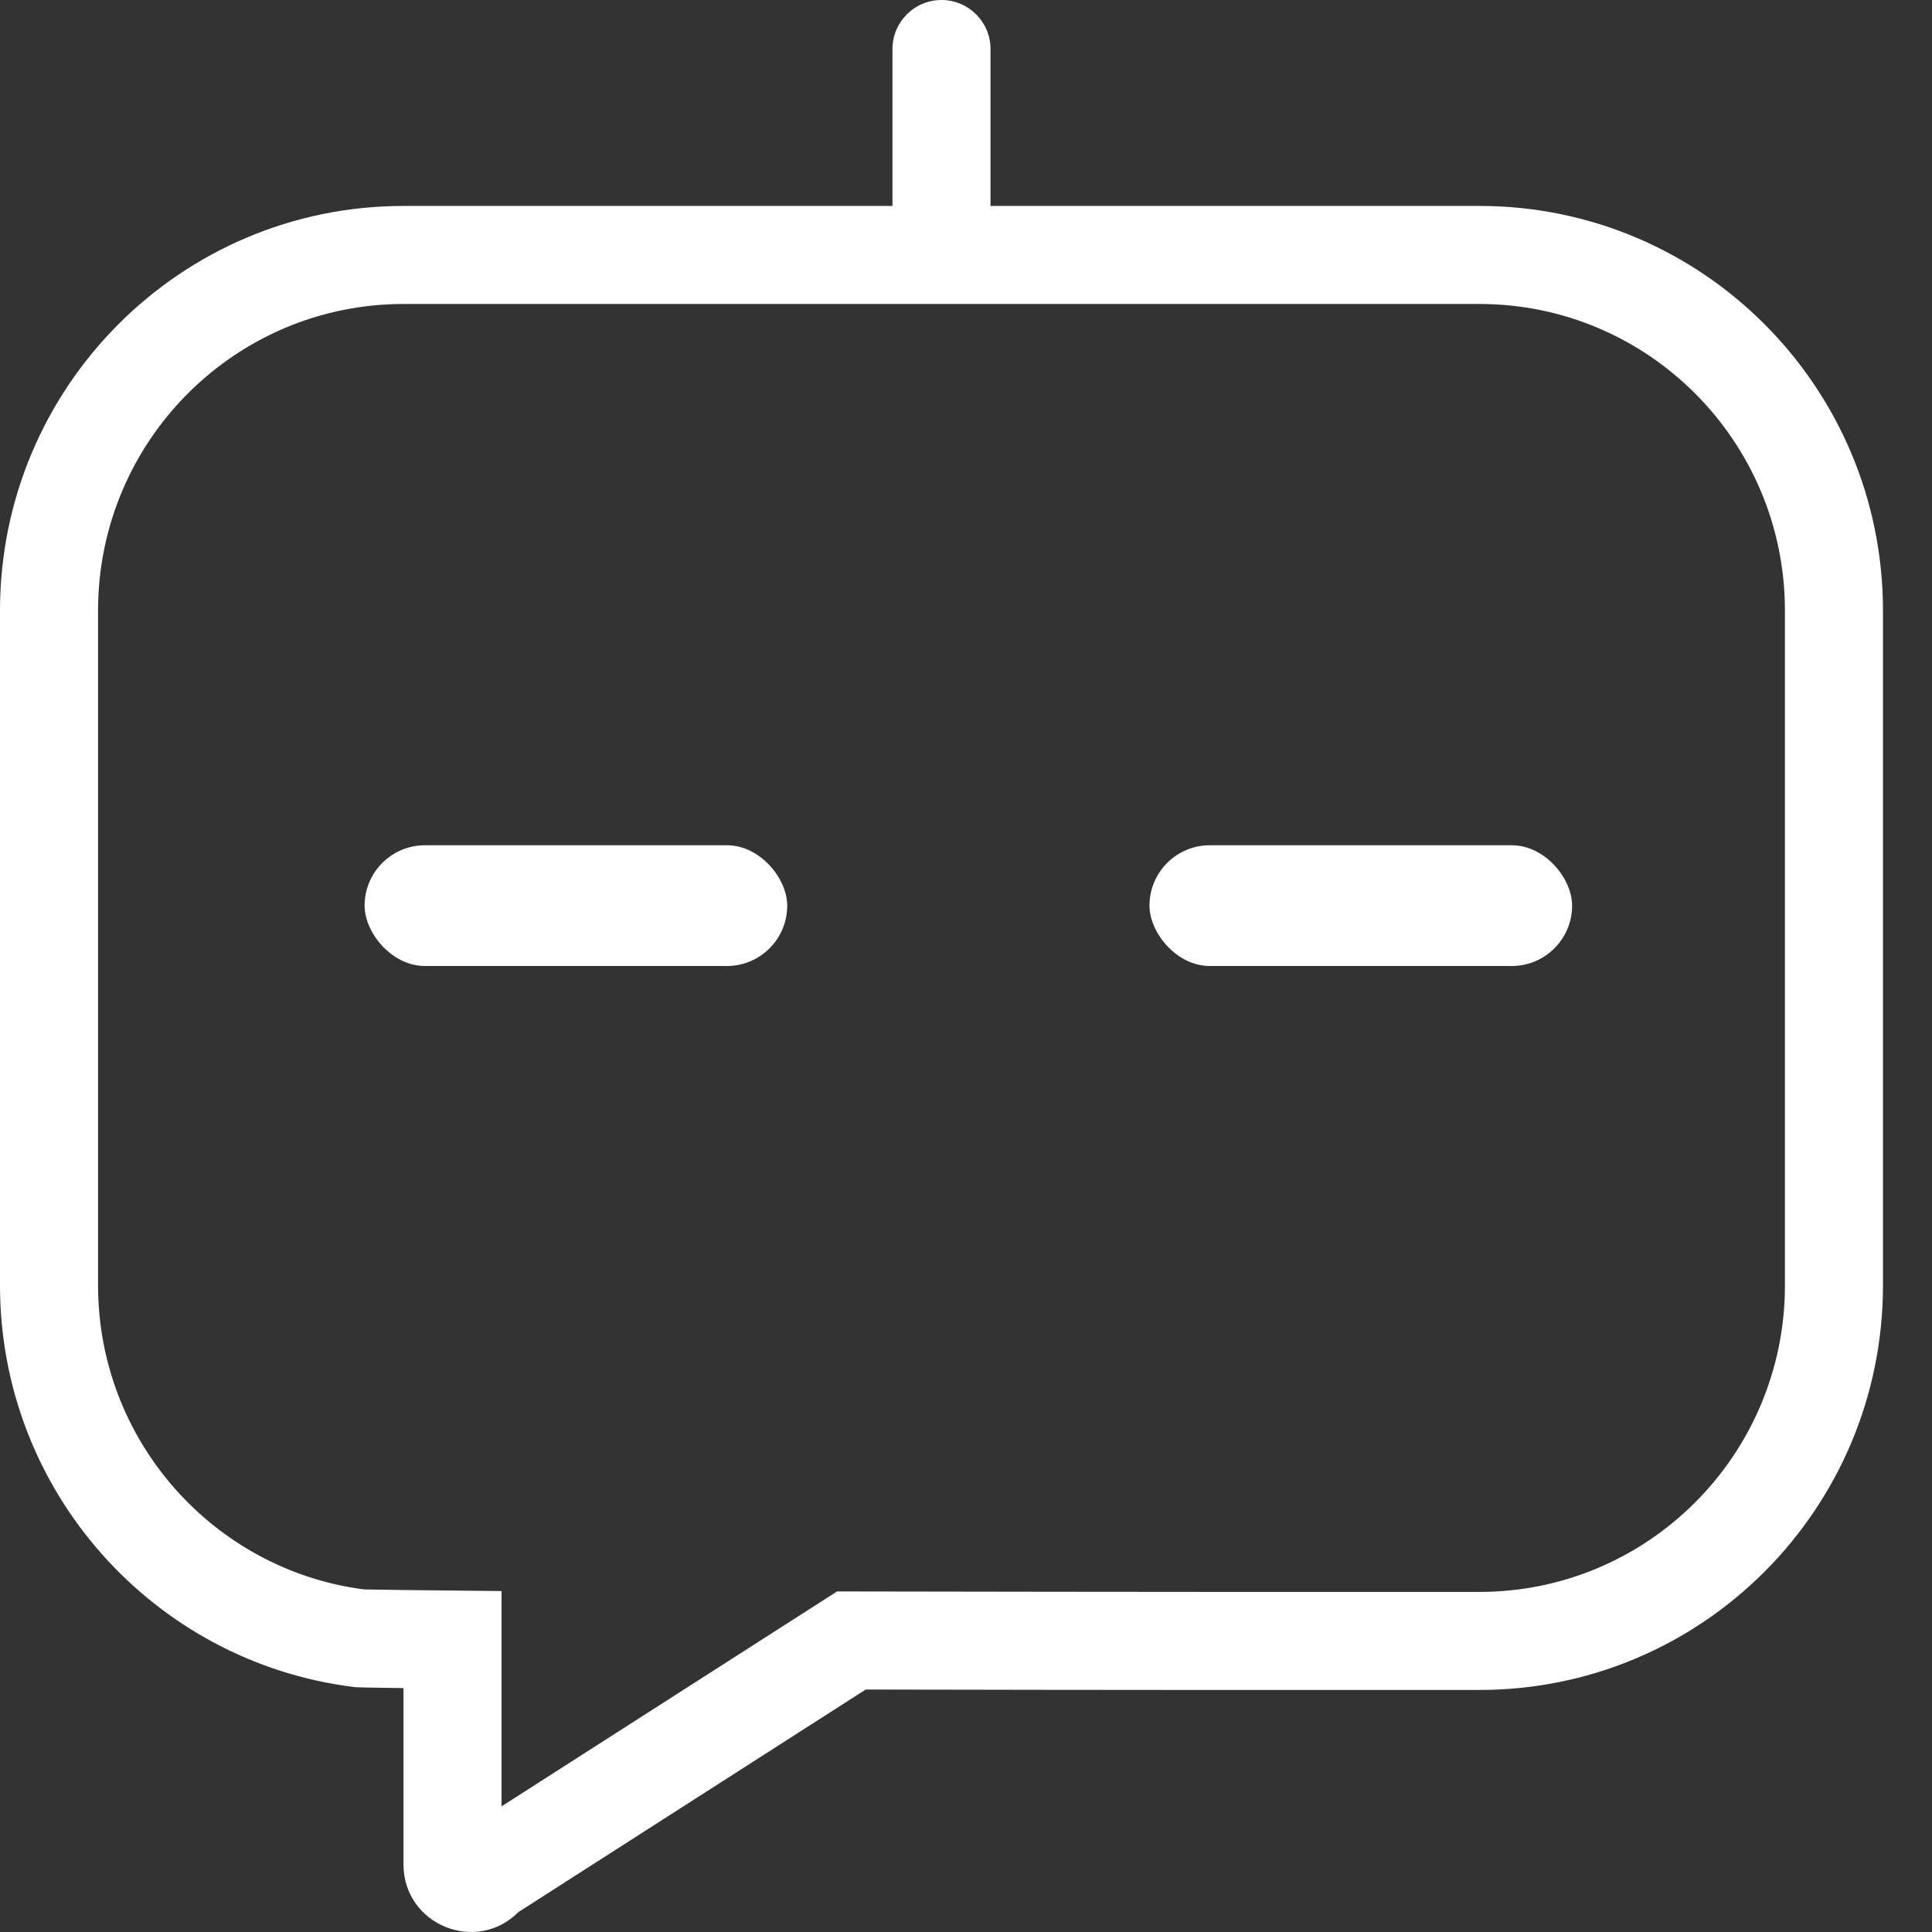 <svg width="32" height="32" viewBox="0 0 32 32" fill="none" xmlns="http://www.w3.org/2000/svg">
<rect x="0" y="0" width="32" height="32" fill="#333333" stroke="none"/>
<rect x="6.039" y="14" width="7" height="2" rx="1" fill="white"/>
<rect x="19.039" y="14" width="7" height="2" rx="1" fill="white"/>
<path fill-rule="evenodd" clip-rule="evenodd" d="M15.594 4.409C15.145 4.409 14.782 4.045 14.782 3.597V0.812C14.782 0.364 15.145 1.9607e-08 15.594 0C16.043 -1.9607e-08 16.406 0.364 16.406 0.812V3.597C16.406 4.045 16.043 4.409 15.594 4.409Z" fill="white"/>
<path fill-rule="evenodd" clip-rule="evenodd" d="M6.024 26.325C6.044 26.325 6.07 26.326 6.105 26.327C6.237 26.33 6.437 26.333 6.701 26.336L8.307 26.353V29.919L13.865 26.359L14.342 26.36C18.641 26.368 21.949 26.368 23.794 26.367L24.505 26.367C27.294 26.367 29.564 24.098 29.564 21.288V10.115C29.564 7.305 27.294 5.035 24.505 5.035H6.683C3.894 5.035 1.624 7.305 1.624 10.115V21.288C1.624 23.872 3.546 26.002 6.024 26.325ZM7.472 27.966L7.472 27.96ZM24.505 27.991C28.196 27.991 31.188 24.99 31.188 21.288V10.115C31.188 6.412 28.196 3.411 24.505 3.411H6.683C2.992 3.411 0 6.412 0 10.115V21.288C0 24.706 2.551 27.527 5.848 27.94C5.848 27.948 6.152 27.954 6.683 27.96V30.881C6.683 31.876 7.883 32.374 8.585 31.671L14.339 27.984C18.64 27.993 21.949 27.992 23.794 27.991L24.505 27.991Z" fill="white"/>
</svg>

